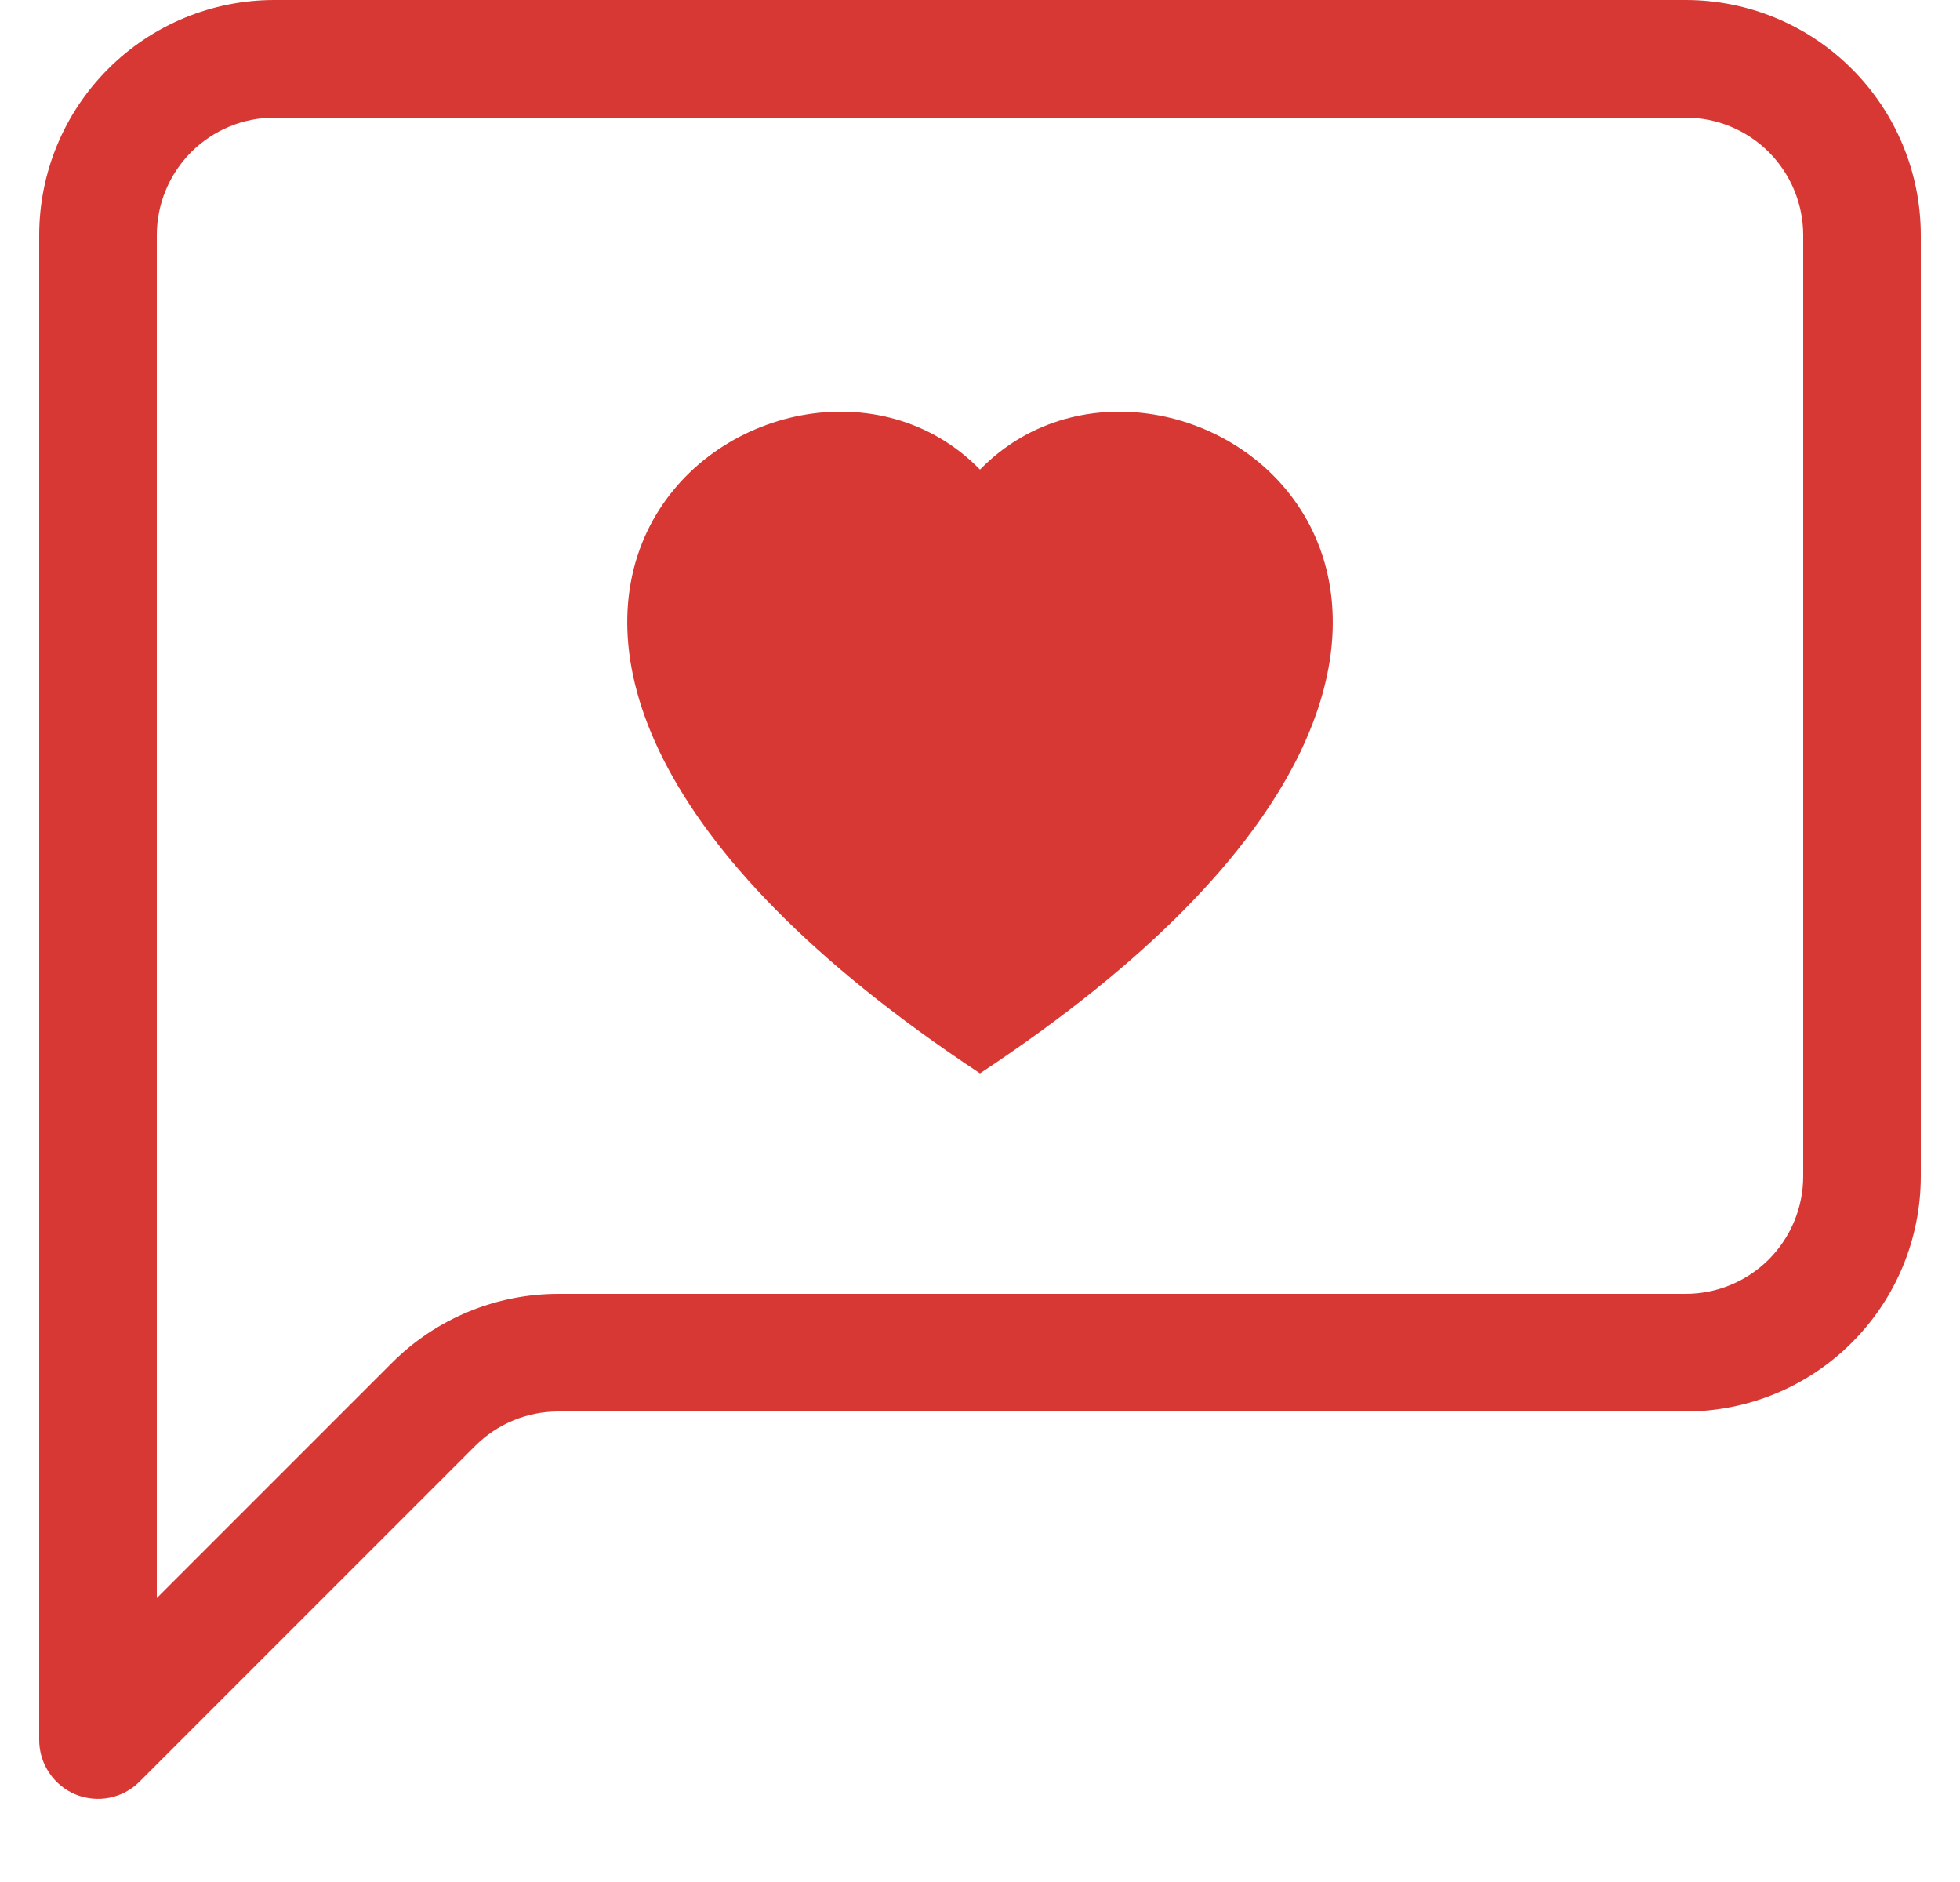 <svg width="25" height="24" viewBox="0 0 25 24" fill="none" xmlns="http://www.w3.org/2000/svg">
<g clip-path="url(#clip0_7_171)">
<path d="M21.5 1.5C21.898 1.5 22.279 1.658 22.561 1.939C22.842 2.221 23 2.602 23 3V15C23 15.398 22.842 15.779 22.561 16.061C22.279 16.342 21.898 16.5 21.5 16.5H7.121C6.325 16.5 5.562 16.816 5 17.379L2 20.379V3C2 2.602 2.158 2.221 2.439 1.939C2.721 1.658 3.102 1.5 3.5 1.5H21.5ZM3.5 0C2.704 0 1.941 0.316 1.379 0.879C0.816 1.441 0.5 2.204 0.5 3L0.5 22.189C0.5 22.338 0.544 22.483 0.627 22.606C0.709 22.73 0.826 22.826 0.963 22.883C1.101 22.939 1.252 22.954 1.397 22.925C1.543 22.896 1.676 22.824 1.781 22.719L6.061 18.439C6.342 18.158 6.723 18 7.121 18H21.5C22.296 18 23.059 17.684 23.621 17.121C24.184 16.559 24.5 15.796 24.5 15V3C24.5 2.204 24.184 1.441 23.621 0.879C23.059 0.316 22.296 0 21.5 0L3.5 0Z" fill="#D83834"/>
<path d="M12.5 5.989C14.996 3.423 21.238 7.914 12.5 13.688C3.763 7.912 10.004 3.423 12.5 5.989Z" fill="#D83834"/>
</g>
<defs>
<clipPath id="clip0_7_171">
<rect width="24" height="24" fill="white" transform="translate(0.5)"/>
</clipPath>
</defs>
</svg>
